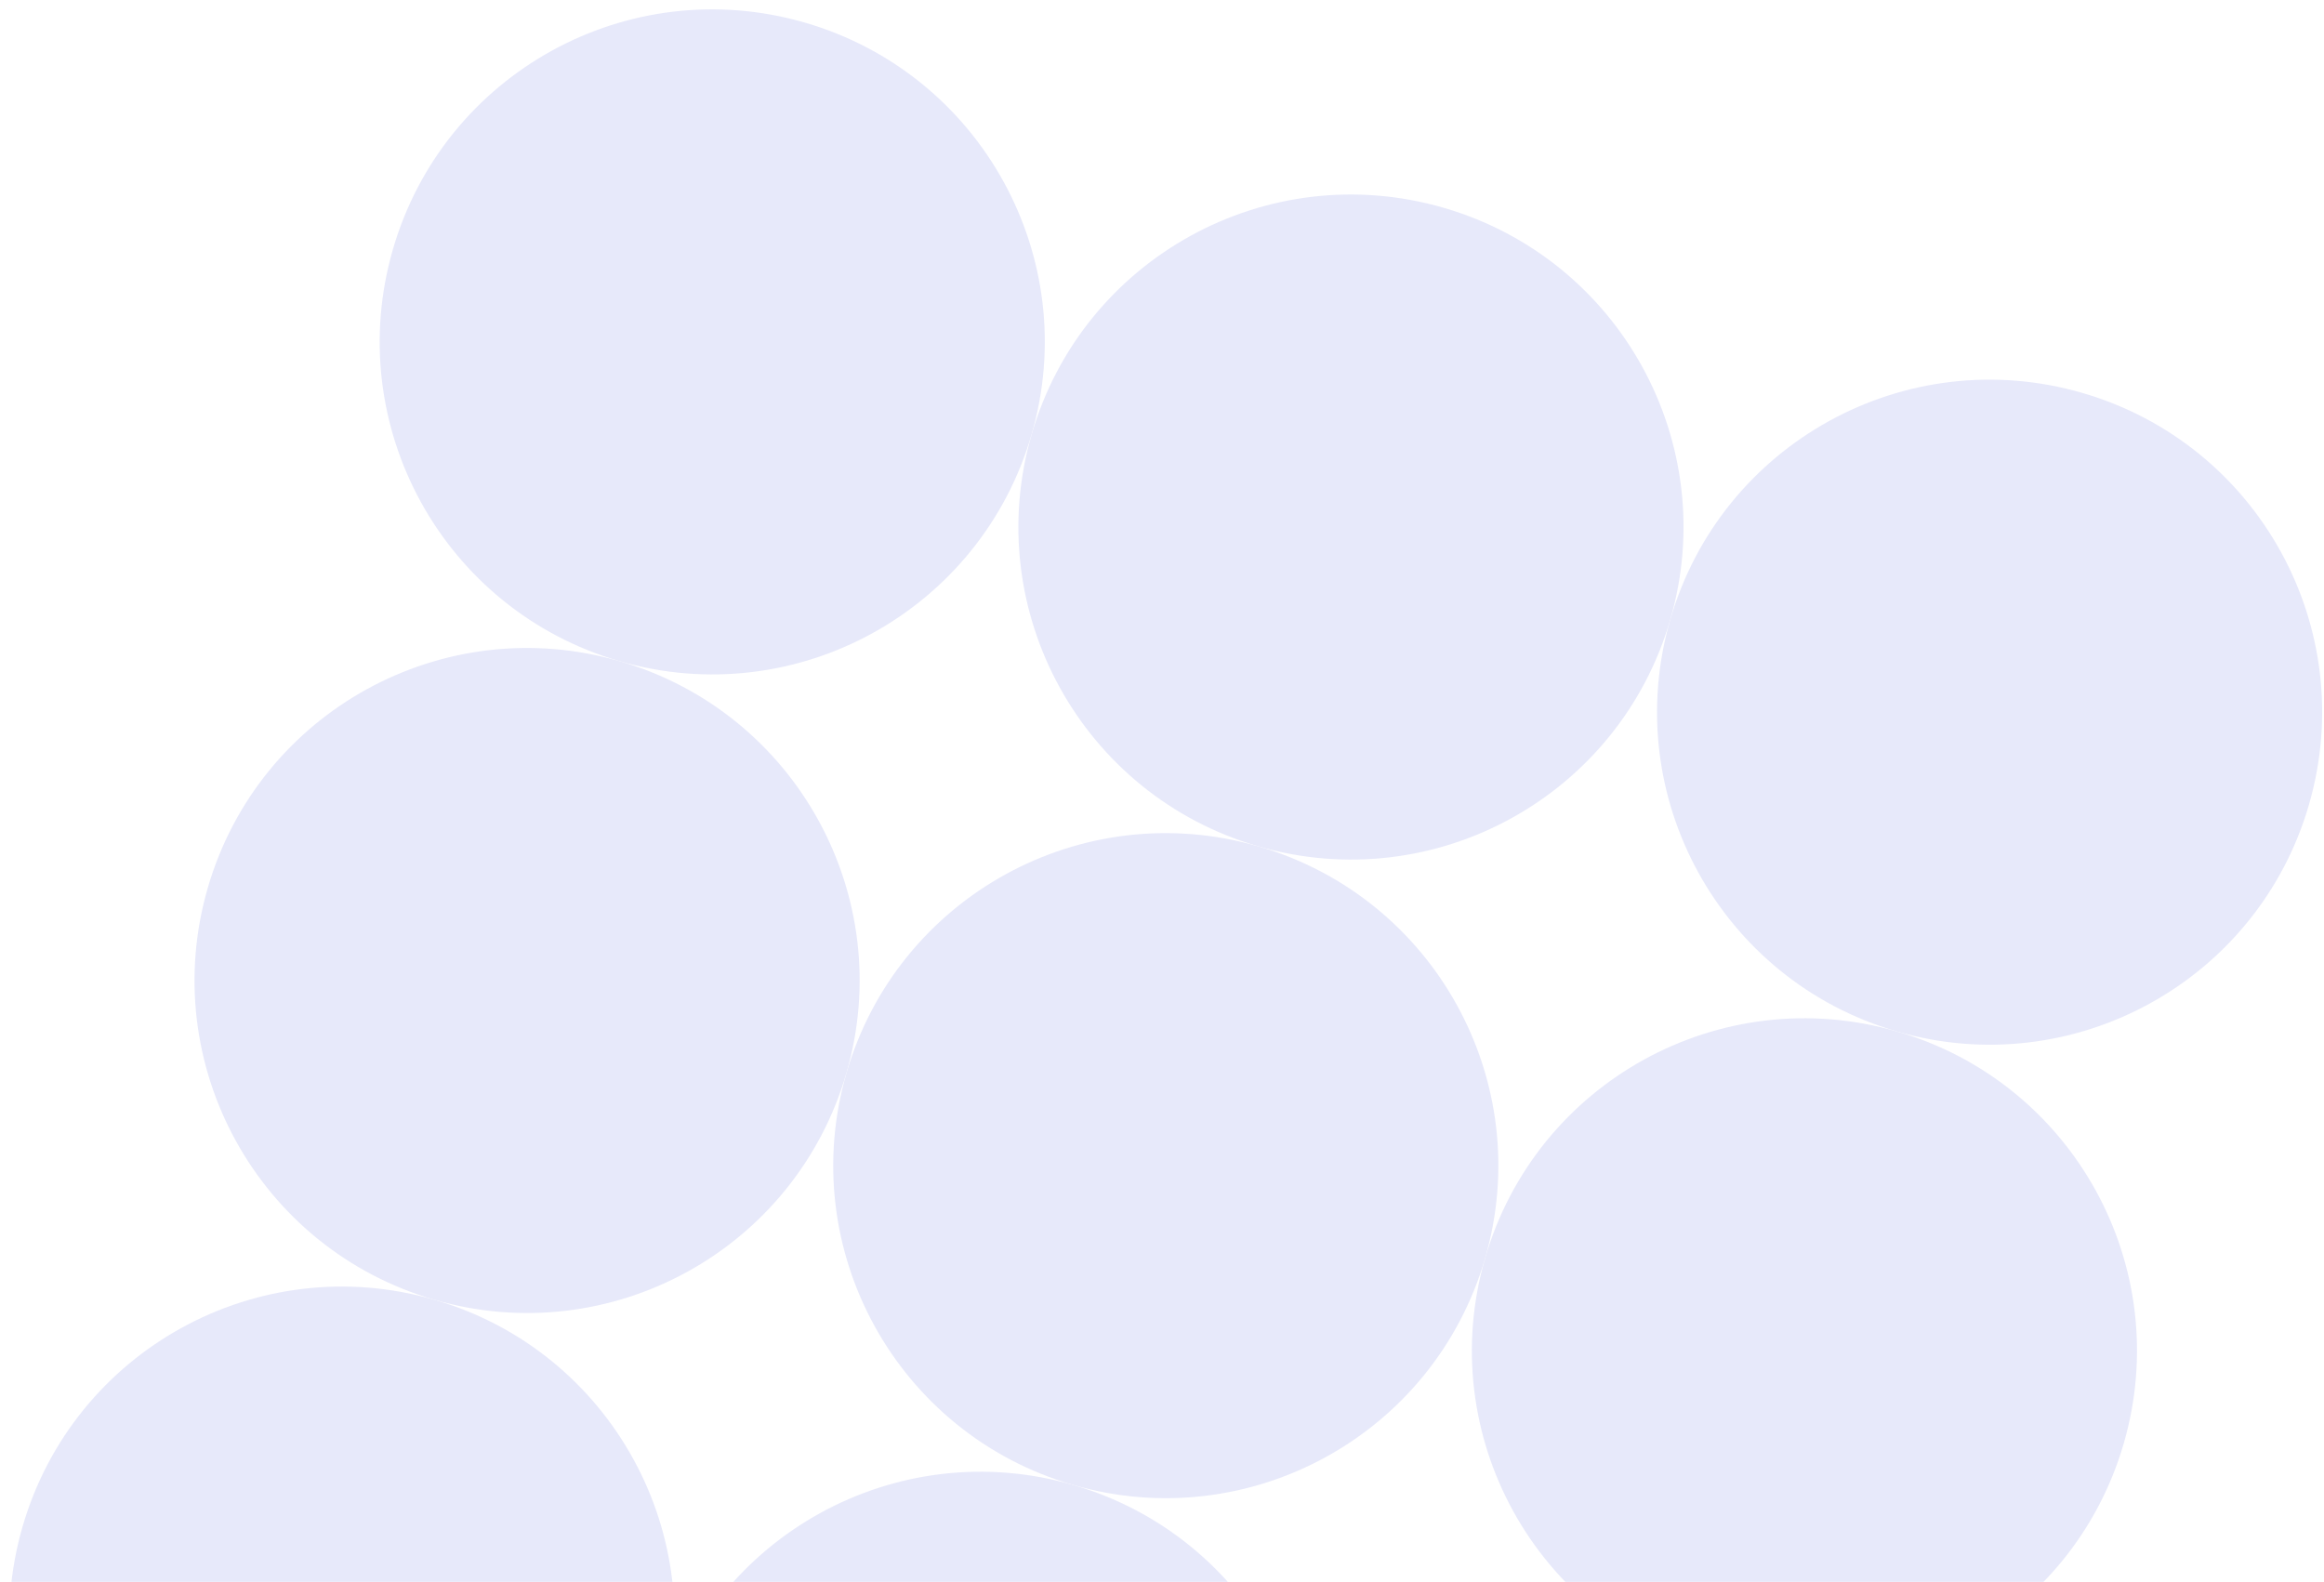 <?xml version="1.0" encoding="UTF-8"?> <svg xmlns="http://www.w3.org/2000/svg" width="166" height="113" viewBox="0 0 166 113" fill="none"><path d="M106.079 89.883C109.731 77.285 122.904 70.034 135.501 73.686C148.099 77.338 155.351 90.511 151.698 103.109C148.046 115.706 134.873 122.958 122.276 119.305C109.678 115.653 102.427 102.48 106.079 89.883Z" fill="#E7E9FA"></path><path d="M60.461 76.657C64.113 64.06 77.286 56.808 89.883 60.461C102.481 64.113 109.733 77.286 106.08 89.883C102.428 102.481 89.255 109.732 76.658 106.08C64.06 102.428 56.809 89.255 60.461 76.657Z" fill="#E7E9FA"></path><path d="M119.305 44.263C122.957 31.665 136.13 24.414 148.727 28.066C161.325 31.718 168.577 44.891 164.924 57.489C161.272 70.086 148.099 77.338 135.501 73.686C122.904 70.034 115.653 56.86 119.305 44.263Z" fill="#E7E9FA"></path><path d="M73.687 31.037C77.339 18.44 90.512 11.188 103.11 14.841C115.707 18.493 122.959 31.666 119.306 44.263C115.654 56.861 102.481 64.113 89.883 60.461C77.286 56.808 70.035 43.635 73.687 31.037Z" fill="#E7E9FA"></path><path d="M14.839 63.431C18.491 50.833 31.664 43.582 44.261 47.234C56.859 50.886 64.111 64.059 60.458 76.657C56.806 89.254 43.633 96.506 31.036 92.853C18.438 89.201 11.187 76.028 14.839 63.431Z" fill="#E7E9FA"></path><path d="M92.853 135.503C96.505 122.905 109.678 115.653 122.276 119.305C134.873 122.958 142.125 136.131 138.472 148.729C134.82 161.326 121.647 168.578 109.05 164.925C96.452 161.273 89.201 148.1 92.853 135.503Z" fill="#E7E9FA"></path><path d="M47.235 122.277C50.887 109.68 64.06 102.428 76.658 106.08C89.255 109.732 96.507 122.906 92.854 135.503C89.202 148.101 76.029 155.352 63.432 151.7C50.834 148.048 43.583 134.875 47.235 122.277Z" fill="#E7E9FA"></path><path d="M1.613 109.051C5.265 96.453 18.438 89.201 31.036 92.853C43.633 96.506 50.885 109.679 47.232 122.277C43.58 134.874 30.407 142.126 17.81 138.473C5.212 134.821 -2.039 121.648 1.613 109.051Z" fill="#E7E9FA"></path><path d="M28.065 17.811C31.717 5.213 44.89 -2.038 57.487 1.614C70.085 5.266 77.337 18.439 73.684 31.037C70.032 43.634 56.859 50.886 44.261 47.234C31.664 43.582 24.413 30.408 28.065 17.811Z" fill="#E7E9FA"></path></svg> 